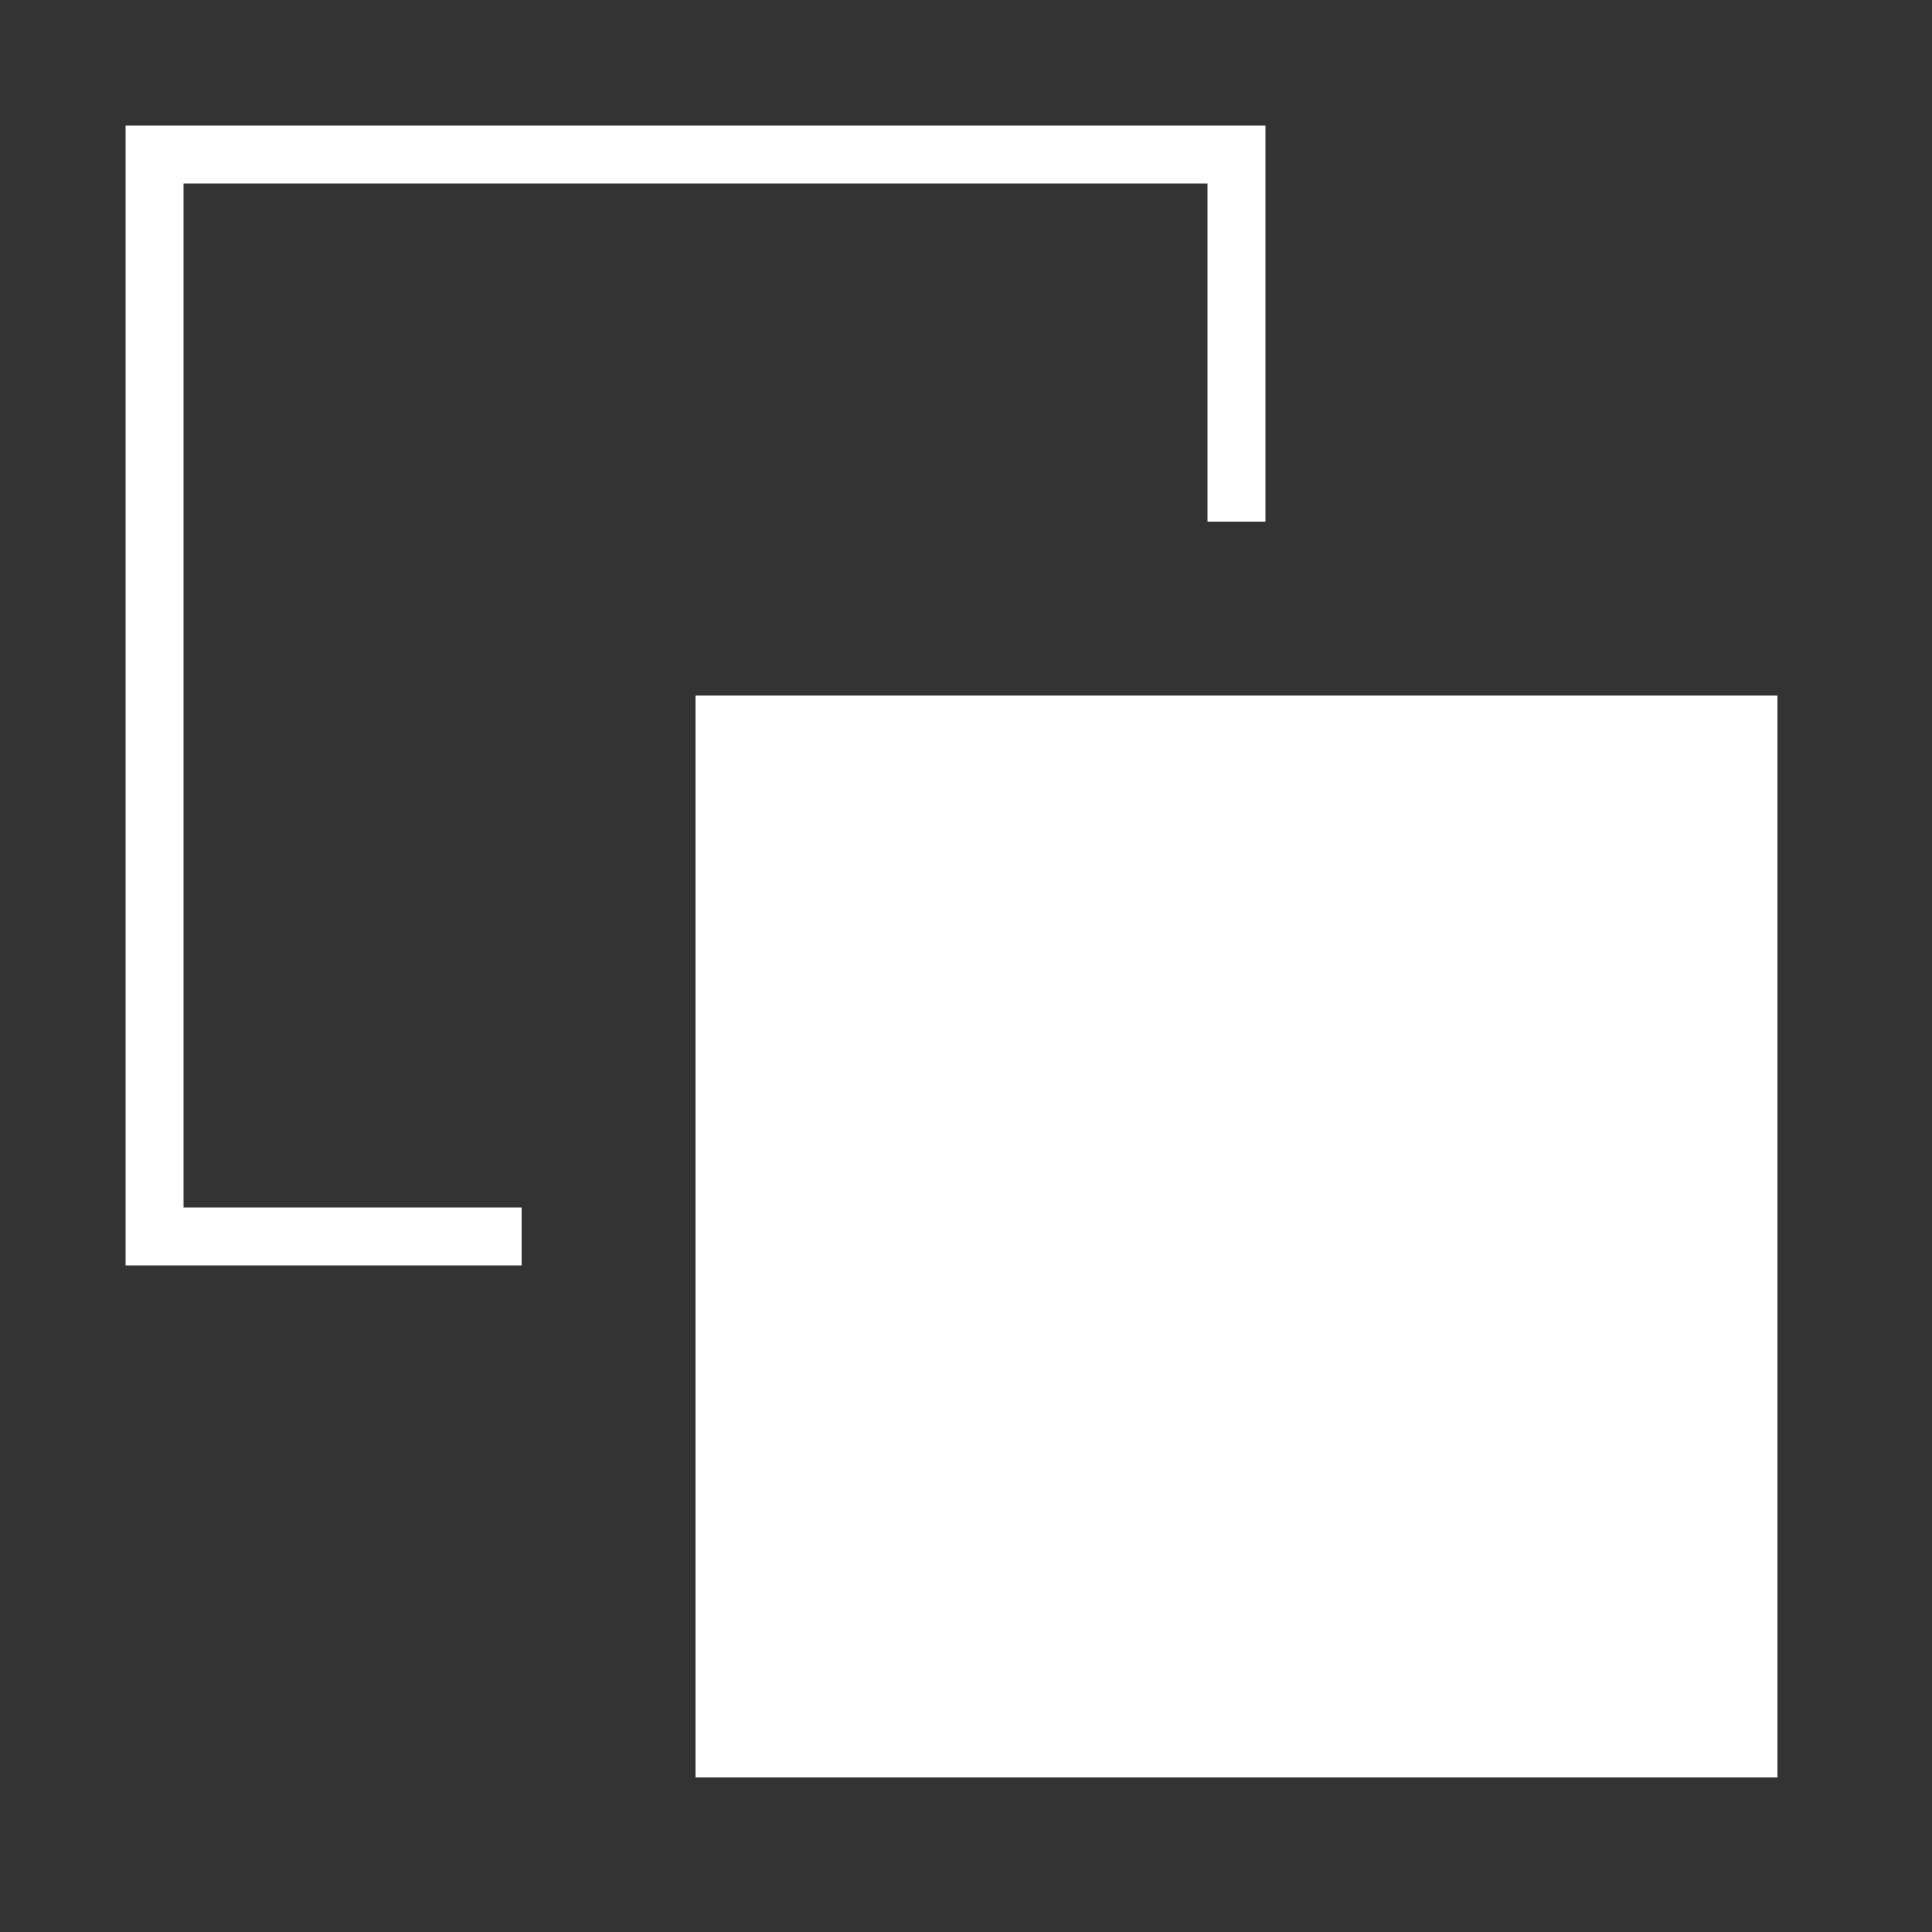 <svg width="50" height="50" viewBox="0 0 50 50" fill="none" xmlns="http://www.w3.org/2000/svg">
<rect x="0" y="0" width="50" height="50" fill="#333333" stroke="none"/>
<rect x="18" y="18" width="28" height="28" fill="white"/>
<path d="M32 13.5V4H4V32H13.5" stroke="white" stroke-width="1.5"/>
</svg>
